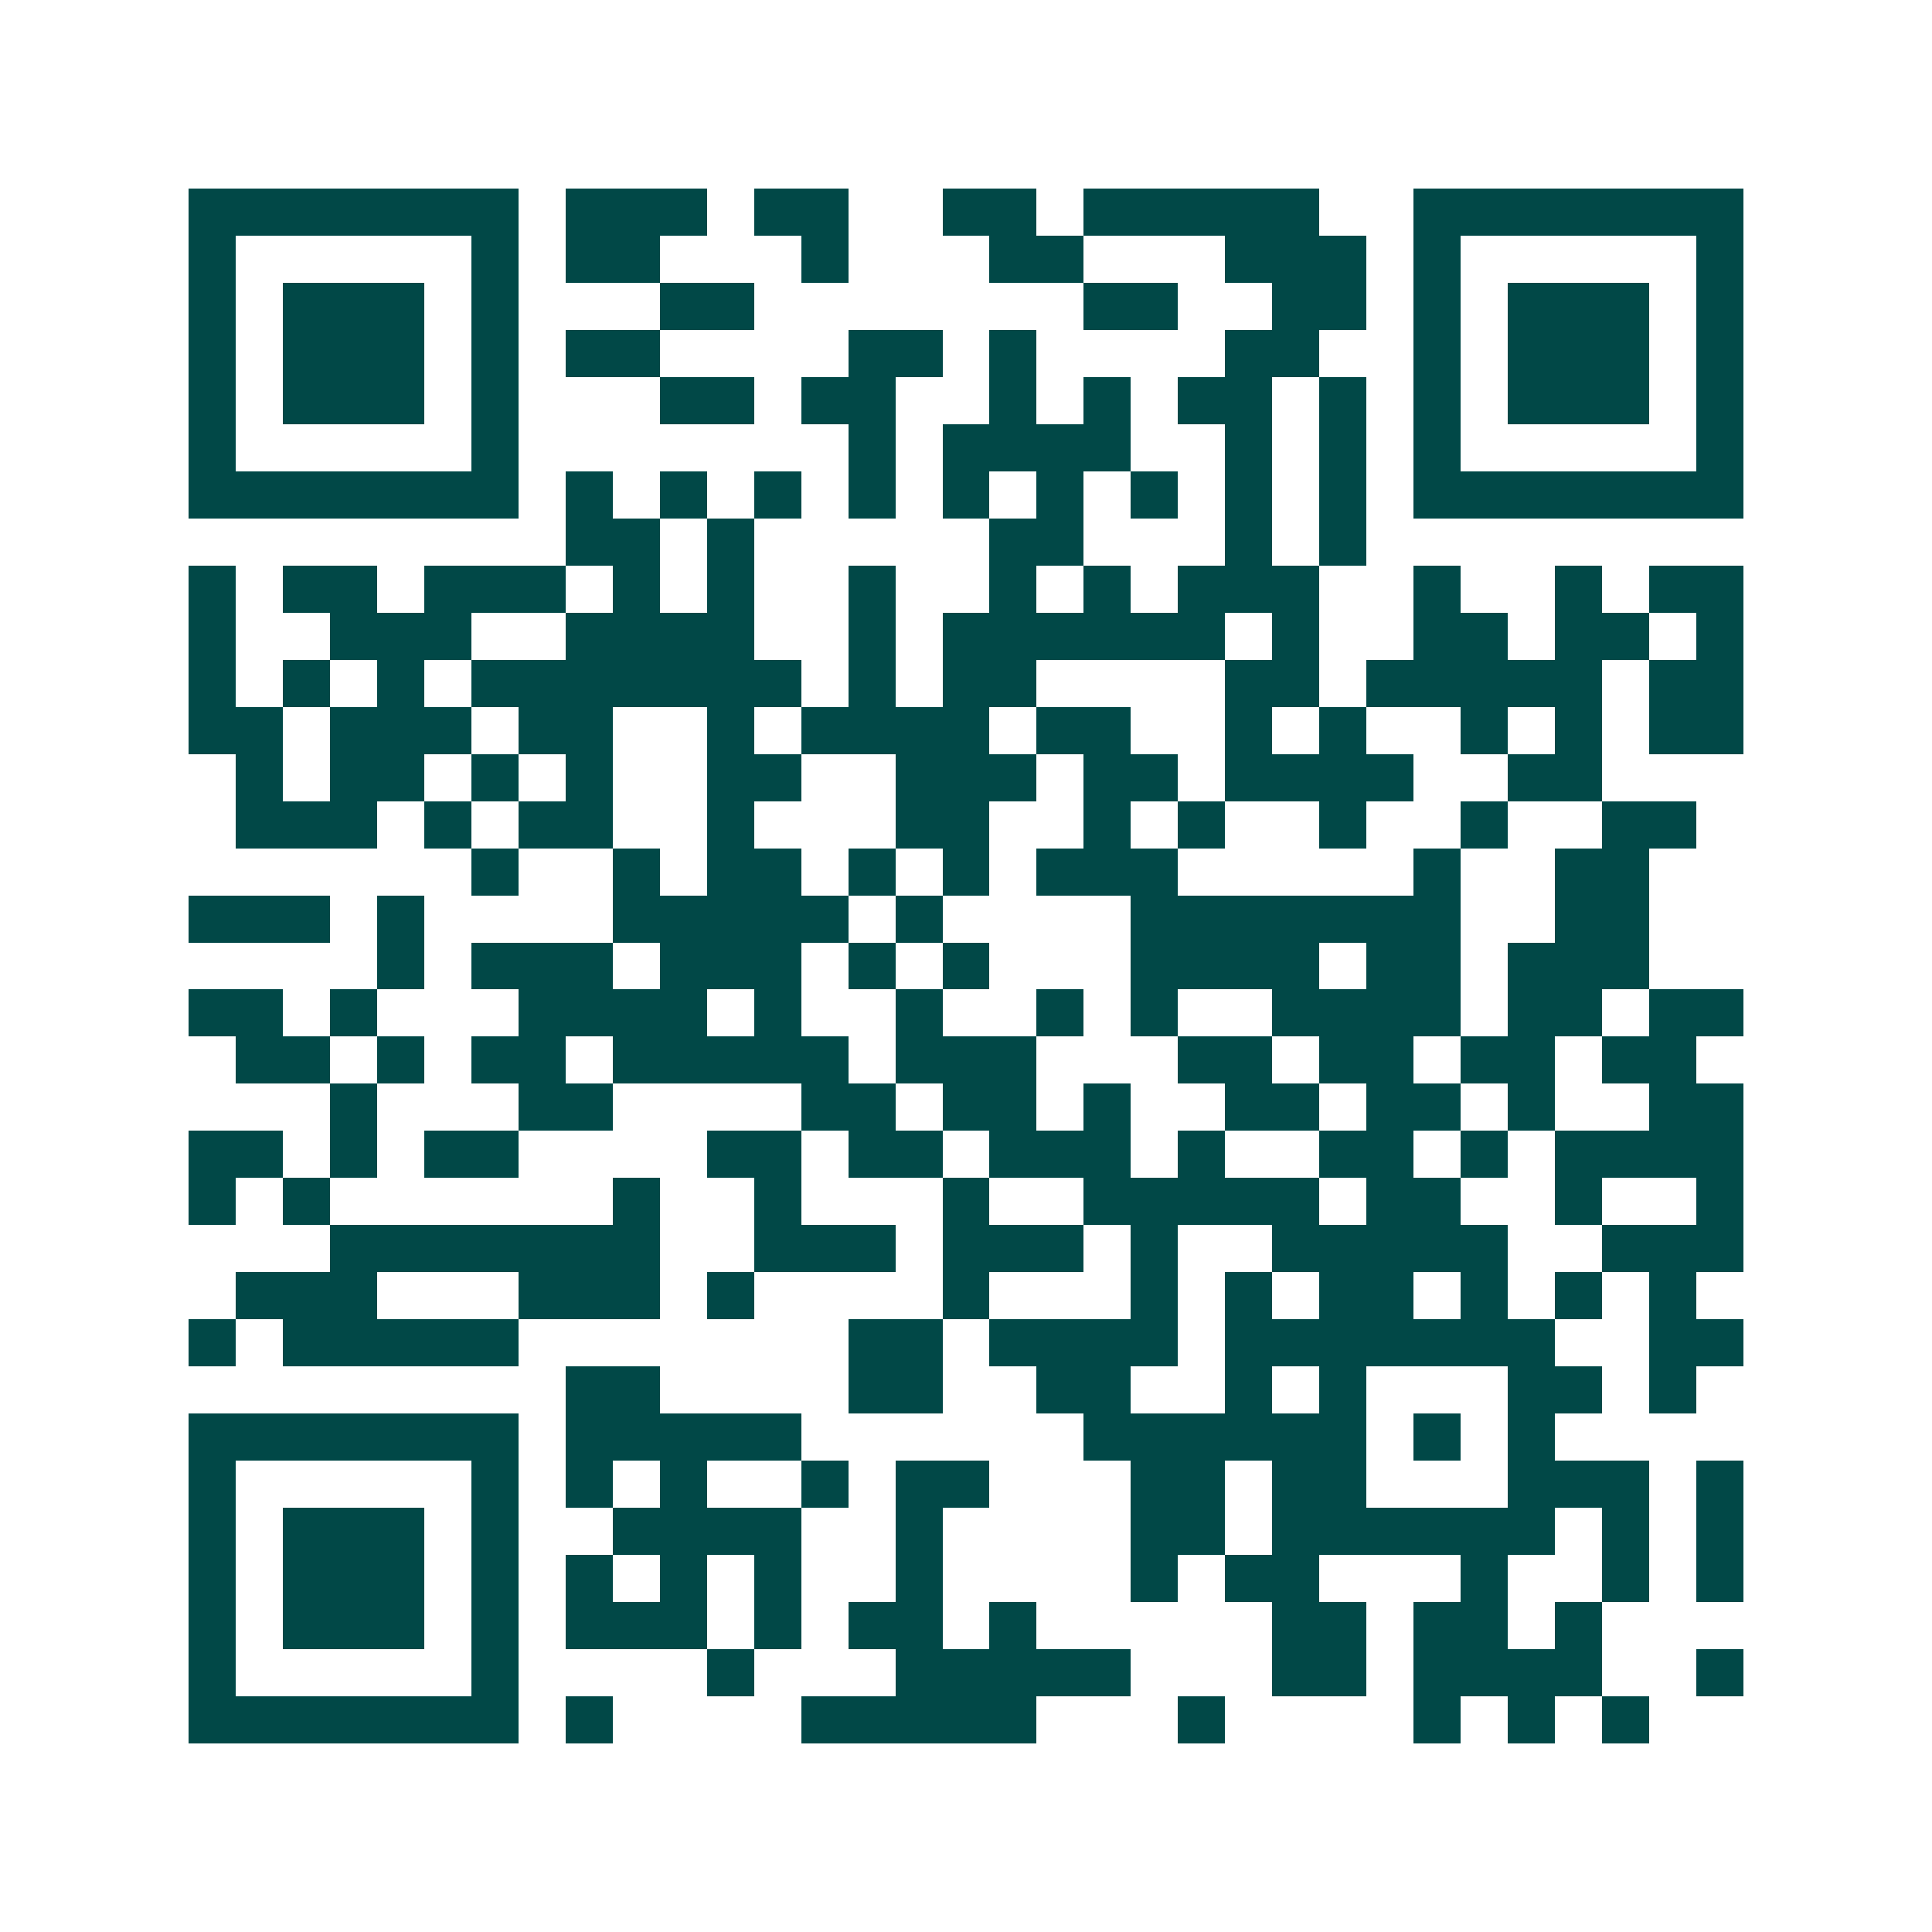 <svg xmlns="http://www.w3.org/2000/svg" width="200" height="200" viewBox="0 0 41 41" shape-rendering="crispEdges"><path fill="#ffffff" d="M0 0h41v41H0z"/><path stroke="#014847" d="M4 4.5h7m1 0h3m1 0h2m2 0h2m1 0h5m2 0h7M4 5.5h1m5 0h1m1 0h2m3 0h1m3 0h2m3 0h3m1 0h1m5 0h1M4 6.5h1m1 0h3m1 0h1m3 0h2m7 0h2m2 0h2m1 0h1m1 0h3m1 0h1M4 7.5h1m1 0h3m1 0h1m1 0h2m4 0h2m1 0h1m4 0h2m2 0h1m1 0h3m1 0h1M4 8.5h1m1 0h3m1 0h1m3 0h2m1 0h2m2 0h1m1 0h1m1 0h2m1 0h1m1 0h1m1 0h3m1 0h1M4 9.5h1m5 0h1m7 0h1m1 0h4m2 0h1m1 0h1m1 0h1m5 0h1M4 10.5h7m1 0h1m1 0h1m1 0h1m1 0h1m1 0h1m1 0h1m1 0h1m1 0h1m1 0h1m1 0h7M12 11.5h2m1 0h1m5 0h2m3 0h1m1 0h1M4 12.5h1m1 0h2m1 0h3m1 0h1m1 0h1m2 0h1m2 0h1m1 0h1m1 0h3m2 0h1m2 0h1m1 0h2M4 13.5h1m2 0h3m2 0h4m2 0h1m1 0h6m1 0h1m2 0h2m1 0h2m1 0h1M4 14.5h1m1 0h1m1 0h1m1 0h7m1 0h1m1 0h2m4 0h2m1 0h5m1 0h2M4 15.5h2m1 0h3m1 0h2m2 0h1m1 0h4m1 0h2m2 0h1m1 0h1m2 0h1m1 0h1m1 0h2M5 16.5h1m1 0h2m1 0h1m1 0h1m2 0h2m2 0h3m1 0h2m1 0h4m2 0h2M5 17.5h3m1 0h1m1 0h2m2 0h1m3 0h2m2 0h1m1 0h1m2 0h1m2 0h1m2 0h2M10 18.5h1m2 0h1m1 0h2m1 0h1m1 0h1m1 0h3m5 0h1m2 0h2M4 19.5h3m1 0h1m4 0h5m1 0h1m4 0h7m2 0h2M8 20.5h1m1 0h3m1 0h3m1 0h1m1 0h1m3 0h4m1 0h2m1 0h3M4 21.5h2m1 0h1m3 0h4m1 0h1m2 0h1m2 0h1m1 0h1m2 0h4m1 0h2m1 0h2M5 22.5h2m1 0h1m1 0h2m1 0h5m1 0h3m3 0h2m1 0h2m1 0h2m1 0h2M7 23.5h1m3 0h2m4 0h2m1 0h2m1 0h1m2 0h2m1 0h2m1 0h1m2 0h2M4 24.5h2m1 0h1m1 0h2m4 0h2m1 0h2m1 0h3m1 0h1m2 0h2m1 0h1m1 0h4M4 25.5h1m1 0h1m6 0h1m2 0h1m3 0h1m2 0h5m1 0h2m2 0h1m2 0h1M7 26.5h7m2 0h3m1 0h3m1 0h1m2 0h5m2 0h3M5 27.5h3m3 0h3m1 0h1m4 0h1m3 0h1m1 0h1m1 0h2m1 0h1m1 0h1m1 0h1M4 28.5h1m1 0h5m7 0h2m1 0h4m1 0h7m2 0h2M12 29.5h2m4 0h2m2 0h2m2 0h1m1 0h1m3 0h2m1 0h1M4 30.5h7m1 0h5m6 0h6m1 0h1m1 0h1M4 31.5h1m5 0h1m1 0h1m1 0h1m2 0h1m1 0h2m3 0h2m1 0h2m3 0h3m1 0h1M4 32.5h1m1 0h3m1 0h1m2 0h4m2 0h1m4 0h2m1 0h6m1 0h1m1 0h1M4 33.5h1m1 0h3m1 0h1m1 0h1m1 0h1m1 0h1m2 0h1m4 0h1m1 0h2m3 0h1m2 0h1m1 0h1M4 34.5h1m1 0h3m1 0h1m1 0h3m1 0h1m1 0h2m1 0h1m5 0h2m1 0h2m1 0h1M4 35.5h1m5 0h1m4 0h1m3 0h5m3 0h2m1 0h4m2 0h1M4 36.5h7m1 0h1m4 0h5m3 0h1m4 0h1m1 0h1m1 0h1"/></svg>
